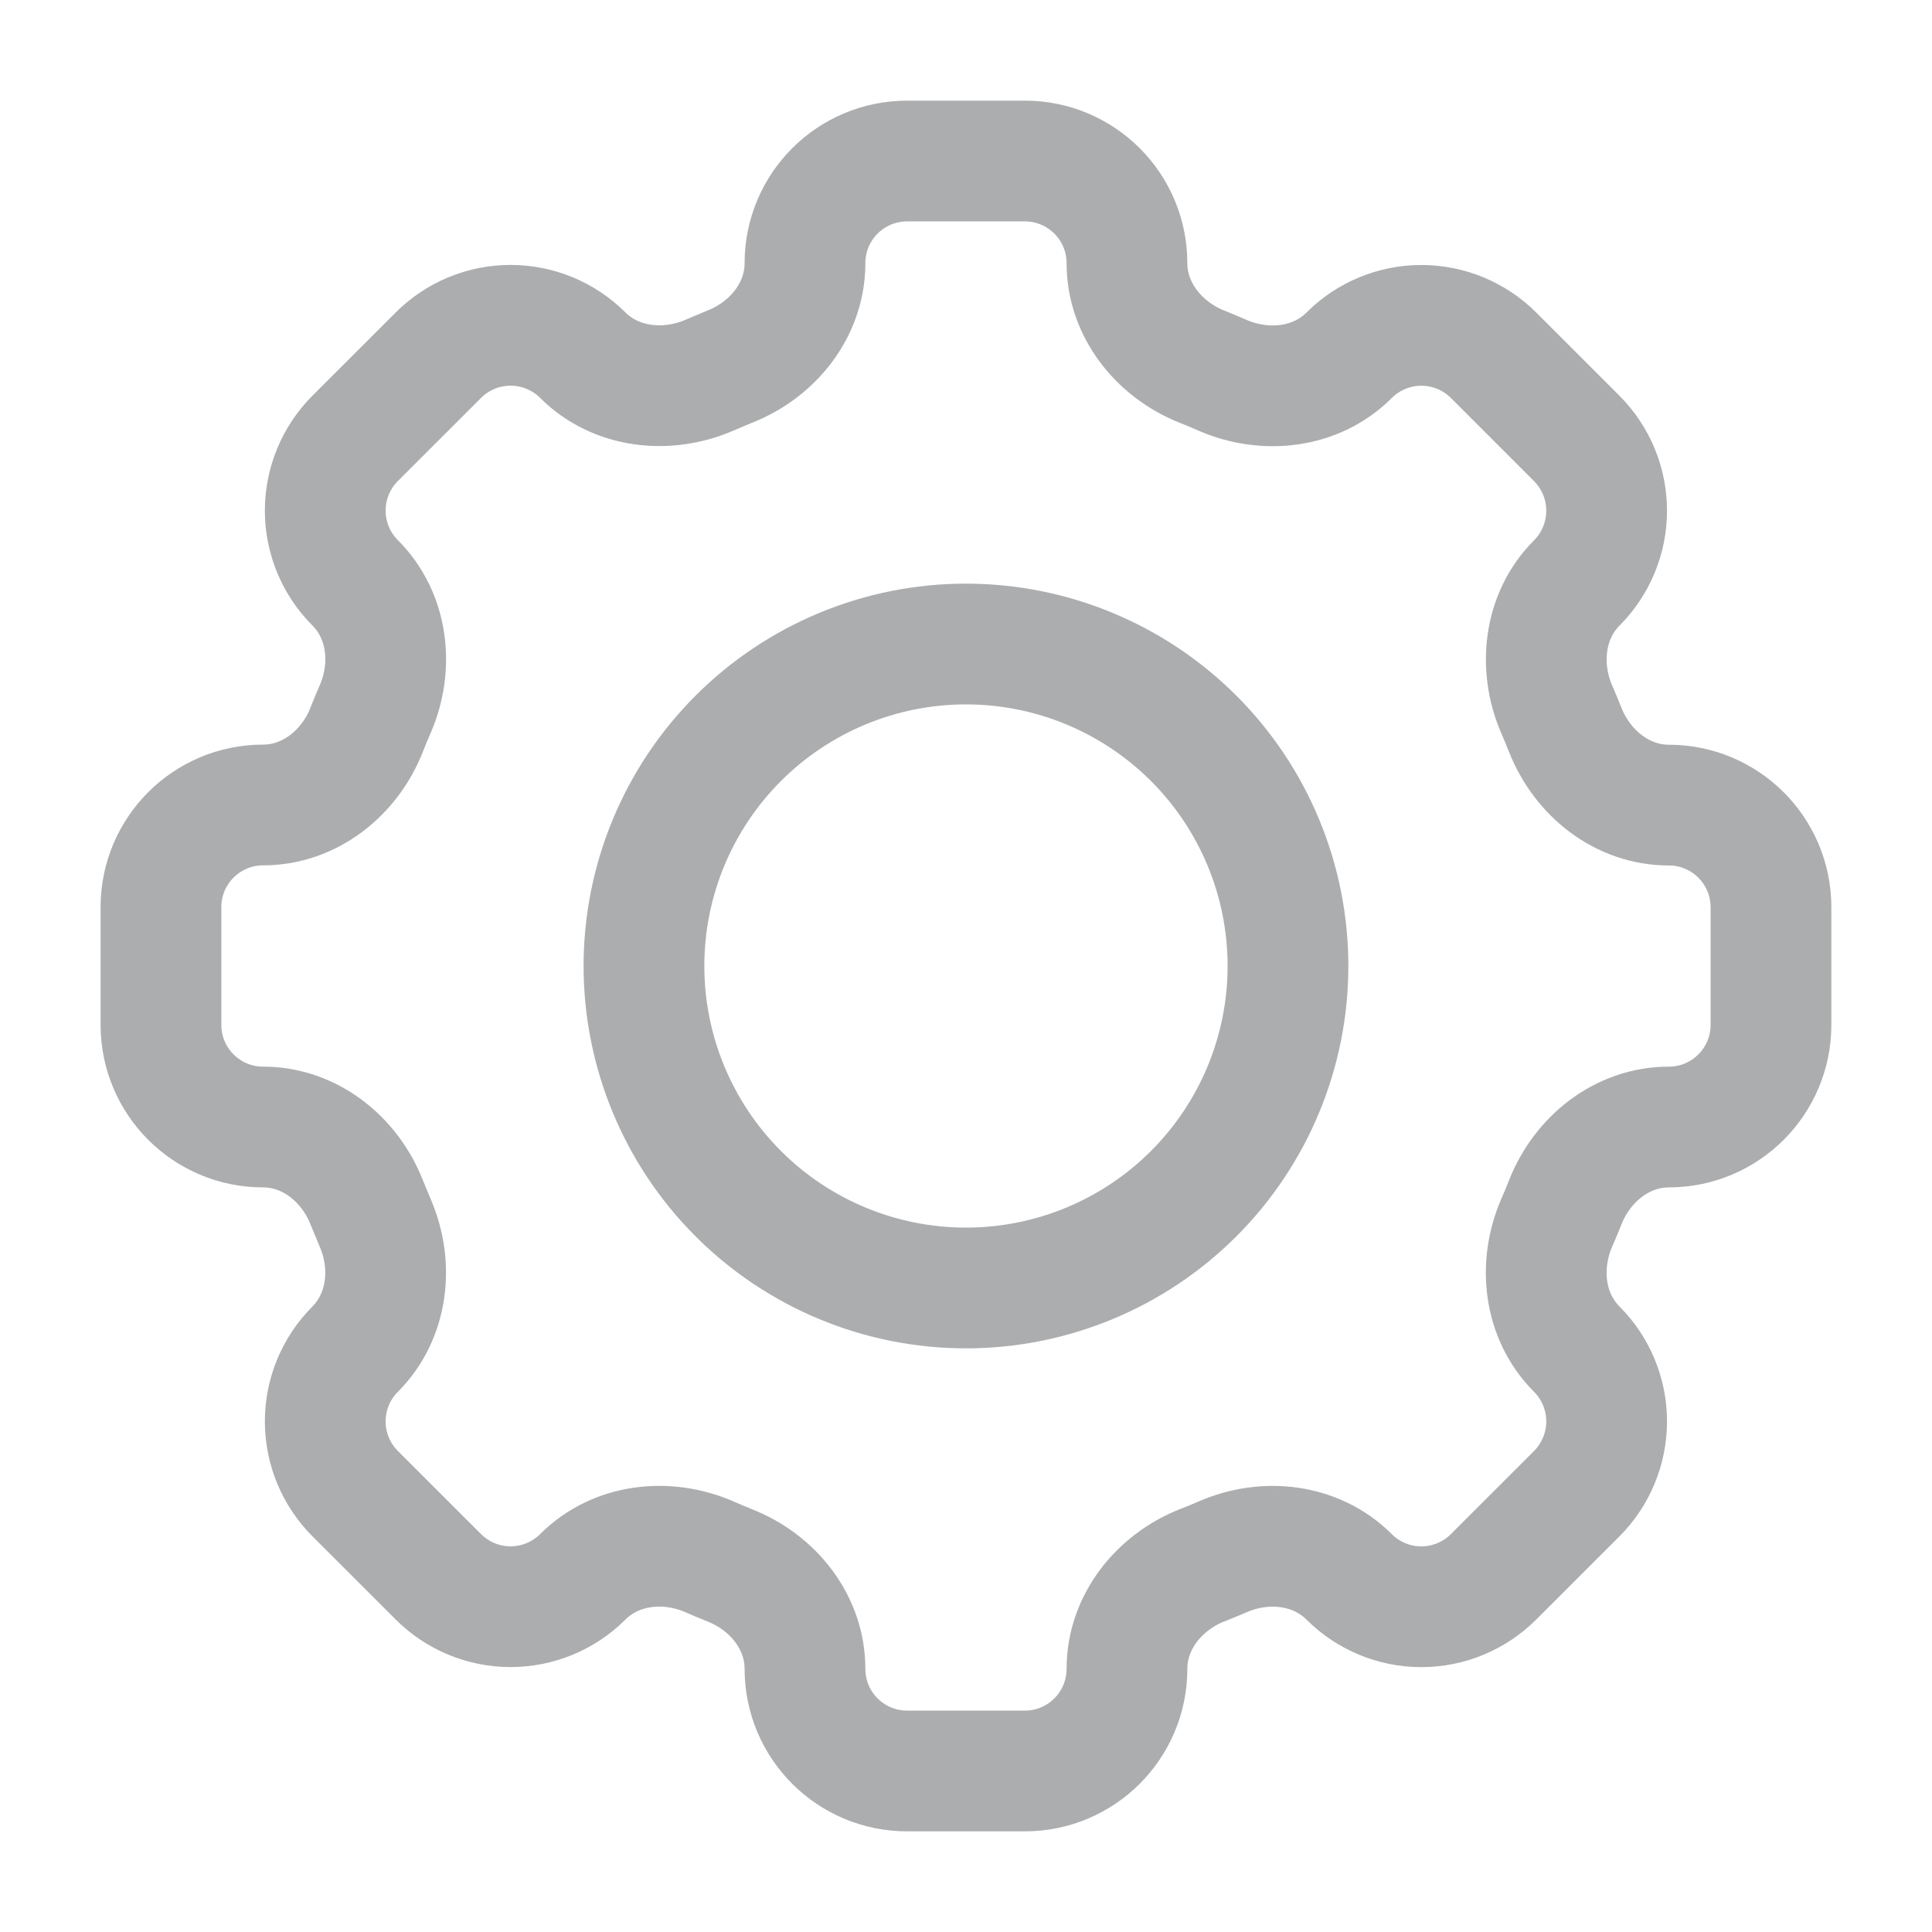 <?xml version="1.0" encoding="UTF-8"?> <svg xmlns="http://www.w3.org/2000/svg" width="32" height="32" viewBox="0 0 32 32" fill="none"><path d="M18.666 4.359C18.666 3.424 17.909 2.667 16.974 2.667H15.026C14.09 2.667 13.333 3.424 13.333 4.359C13.333 5.129 12.805 5.791 12.086 6.073C11.972 6.12 11.86 6.167 11.749 6.215C11.041 6.521 10.199 6.428 9.653 5.883C9.335 5.566 8.905 5.388 8.457 5.388C8.008 5.388 7.578 5.566 7.261 5.883L5.882 7.261C5.565 7.579 5.387 8.009 5.387 8.457C5.387 8.906 5.565 9.336 5.882 9.653C6.429 10.2 6.522 11.04 6.213 11.749C6.164 11.861 6.117 11.973 6.073 12.087C5.79 12.805 5.129 13.333 4.358 13.333C3.423 13.333 2.666 14.091 2.666 15.025V16.975C2.666 17.909 3.423 18.667 4.358 18.667C5.129 18.667 5.79 19.195 6.073 19.913C6.119 20.027 6.166 20.14 6.213 20.251C6.521 20.959 6.427 21.8 5.882 22.347C5.565 22.664 5.387 23.094 5.387 23.543C5.387 23.991 5.565 24.421 5.882 24.739L7.261 26.117C7.578 26.434 8.008 26.612 8.457 26.612C8.905 26.612 9.335 26.434 9.653 26.117C10.199 25.571 11.039 25.477 11.749 25.785C11.86 25.834 11.972 25.881 12.086 25.927C12.805 26.209 13.333 26.871 13.333 27.641C13.333 28.576 14.09 29.333 15.025 29.333H16.974C17.909 29.333 18.666 28.576 18.666 27.641C18.666 26.871 19.194 26.209 19.913 25.925C20.026 25.881 20.139 25.835 20.25 25.787C20.958 25.477 21.799 25.572 22.345 26.117C22.662 26.434 23.093 26.613 23.541 26.613C23.99 26.613 24.421 26.434 24.738 26.117L26.117 24.739C26.433 24.421 26.611 23.991 26.611 23.543C26.611 23.094 26.433 22.664 26.117 22.347C25.57 21.8 25.477 20.96 25.785 20.251C25.834 20.14 25.881 20.027 25.926 19.913C26.209 19.195 26.87 18.667 27.641 18.667C28.575 18.667 29.333 17.909 29.333 16.975V15.027C29.333 14.092 28.575 13.335 27.641 13.335C26.87 13.335 26.209 12.807 25.925 12.088C25.88 11.975 25.833 11.862 25.785 11.751C25.478 11.043 25.571 10.201 26.117 9.655C26.433 9.337 26.611 8.907 26.611 8.459C26.611 8.01 26.433 7.58 26.117 7.263L24.738 5.884C24.421 5.567 23.99 5.389 23.542 5.389C23.094 5.389 22.663 5.567 22.346 5.884C21.799 6.431 20.959 6.524 20.25 6.216C20.138 6.167 20.026 6.12 19.913 6.075C19.194 5.791 18.666 5.128 18.666 4.359Z" stroke="#ACADAE" stroke-width="2"></path><path d="M21.333 16C21.333 17.414 20.771 18.771 19.771 19.771C18.77 20.771 17.414 21.333 15.999 21.333C14.585 21.333 13.228 20.771 12.228 19.771C11.228 18.771 10.666 17.414 10.666 16C10.666 14.585 11.228 13.229 12.228 12.229C13.228 11.229 14.585 10.667 15.999 10.667C17.414 10.667 18.77 11.229 19.771 12.229C20.771 13.229 21.333 14.585 21.333 16Z" stroke="#ACADAE" stroke-width="2"></path></svg> 